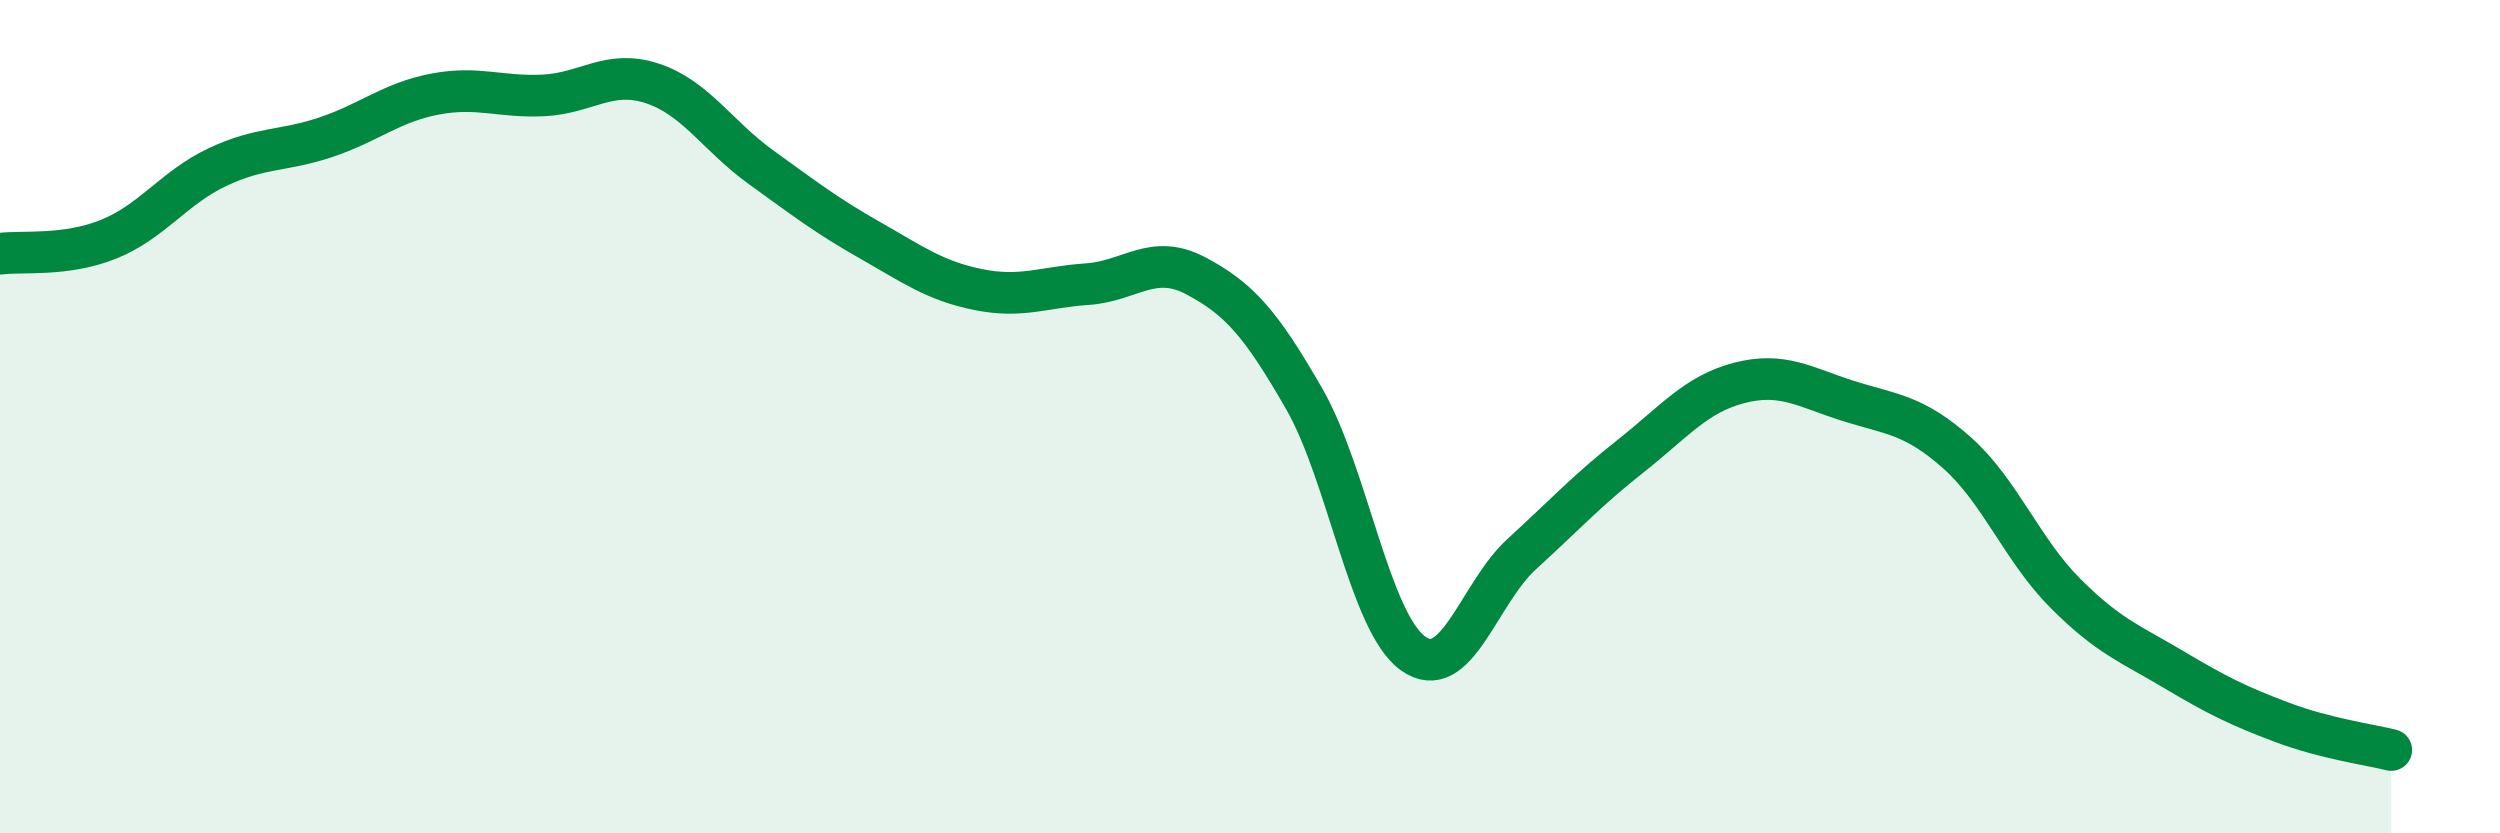 
    <svg width="60" height="20" viewBox="0 0 60 20" xmlns="http://www.w3.org/2000/svg">
      <path
        d="M 0,6.09 C 0.52,6.02 1.57,6.16 2.61,5.74 C 3.65,5.32 4.18,4.5 5.22,4.01 C 6.26,3.52 6.79,3.64 7.83,3.29 C 8.87,2.94 9.39,2.46 10.43,2.26 C 11.47,2.06 12,2.34 13.04,2.29 C 14.08,2.24 14.61,1.66 15.65,2 C 16.69,2.34 17.22,3.26 18.26,4.01 C 19.3,4.76 19.83,5.17 20.87,5.76 C 21.91,6.35 22.44,6.74 23.48,6.95 C 24.52,7.16 25.05,6.89 26.09,6.82 C 27.13,6.75 27.66,6.07 28.7,6.62 C 29.74,7.17 30.26,7.76 31.3,9.57 C 32.34,11.38 32.87,14.93 33.91,15.68 C 34.95,16.43 35.48,14.25 36.52,13.3 C 37.56,12.35 38.09,11.77 39.13,10.95 C 40.17,10.13 40.7,9.46 41.74,9.19 C 42.78,8.92 43.31,9.29 44.35,9.62 C 45.39,9.95 45.92,9.94 46.96,10.86 C 48,11.78 48.53,13.2 49.57,14.24 C 50.61,15.28 51.13,15.45 52.17,16.07 C 53.21,16.69 53.74,16.95 54.78,17.34 C 55.82,17.73 56.87,17.87 57.39,18L57.39 20L0 20Z"
        fill="#008740"
        opacity="0.1"
        stroke-linecap="round"
        stroke-linejoin="round"
      />
      <path
        d="M 0,6.09 C 0.52,6.02 1.57,6.16 2.61,5.74 C 3.65,5.32 4.18,4.5 5.22,4.01 C 6.26,3.52 6.79,3.64 7.83,3.29 C 8.87,2.94 9.39,2.46 10.43,2.26 C 11.47,2.06 12,2.34 13.04,2.29 C 14.08,2.24 14.61,1.66 15.65,2 C 16.69,2.34 17.22,3.26 18.26,4.01 C 19.3,4.76 19.83,5.17 20.87,5.76 C 21.91,6.35 22.44,6.74 23.48,6.95 C 24.52,7.16 25.05,6.89 26.09,6.82 C 27.13,6.75 27.66,6.07 28.7,6.62 C 29.74,7.17 30.26,7.76 31.3,9.57 C 32.34,11.38 32.87,14.93 33.91,15.68 C 34.95,16.43 35.48,14.25 36.52,13.3 C 37.56,12.35 38.09,11.77 39.13,10.95 C 40.17,10.13 40.7,9.46 41.74,9.19 C 42.78,8.92 43.31,9.29 44.35,9.62 C 45.39,9.95 45.92,9.94 46.96,10.86 C 48,11.78 48.53,13.2 49.57,14.24 C 50.61,15.28 51.13,15.45 52.17,16.07 C 53.21,16.69 53.74,16.95 54.78,17.34 C 55.82,17.73 56.87,17.87 57.39,18"
        stroke="#008740"
        stroke-width="1"
        fill="none"
        stroke-linecap="round"
        stroke-linejoin="round"
      />
    </svg>
  